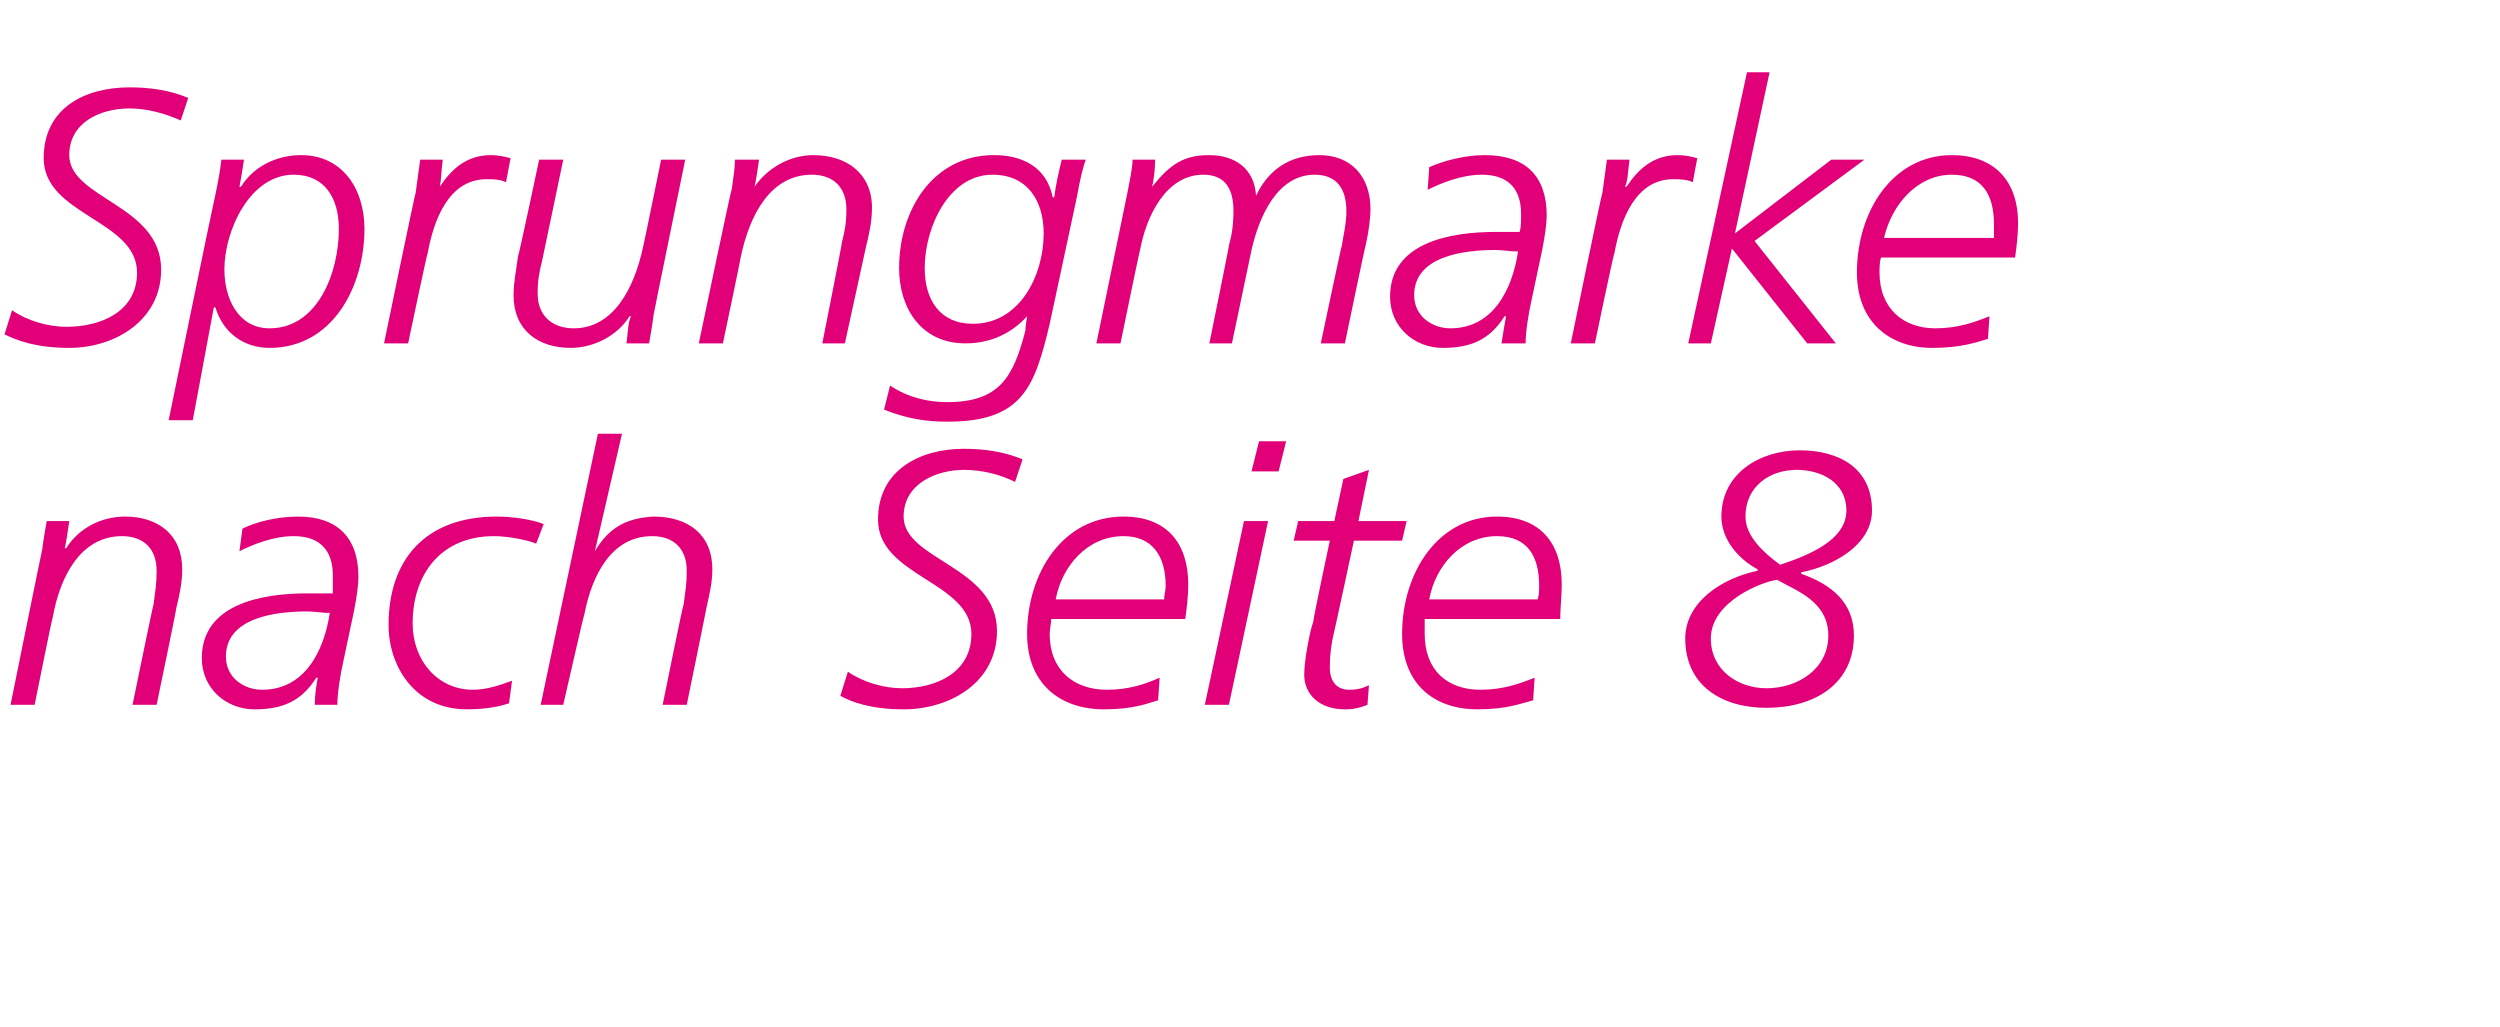 <?xml version="1.0" standalone="no"?><!DOCTYPE svg PUBLIC "-//W3C//DTD SVG 1.1//EN" "http://www.w3.org/Graphics/SVG/1.1/DTD/svg11.dtd"><svg xmlns="http://www.w3.org/2000/svg" version="1.1" width="166px" height="68.2px" viewBox="0 -4 166 68.2" style="top:-4px"><desc>Sprungmarke nach Seite 8</desc><defs/><g id="Polygon107396"><path d="m2.8 32.5c.1-.8.2-1.3.3-1.9h1.5c-.1.7-.2 1.4-.3 1.8h.1c.8-1.3 2.3-2.1 3.9-2.1c2.2 0 3.8 1.2 3.8 3.5c0 .9-.2 1.8-.4 2.6c.04-.04-1.3 6.4-1.3 6.4H8.8s1.38-6.73 1.4-6.7c.1-.8.2-1.3.2-2.2c0-1.4-.8-2.3-2.3-2.3c-2.7 0-4.1 2.6-4.6 5.4c-.04.01-1.2 5.8-1.2 5.8H.7s2.08-10.28 2.1-10.3zm20 7.4c-.2.9-.4 2.1-.4 2.9h-1.5c0-.6.1-1.3.2-1.8h-.1c-1 1.6-2.3 2.1-4.1 2.1c-1.9 0-3.5-1.4-3.5-3.4c0-3.6 4-4.3 7-4.3h1.7v-1.2c0-1.7-.9-2.6-2.6-2.6c-1.4 0-2.8.6-3.6 1l.2-1.5c.8-.4 2.2-.8 3.7-.8c2.6 0 4 1.4 4 4c0 .5-.1 1.3-.3 2.3l-.7 3.3zm-5.4 1.9c2.8 0 4.1-2.5 4.5-5.1c-.5 0-1-.1-1.5-.1c-2.1 0-5.4.4-5.4 3c0 1.4 1.2 2.2 2.4 2.2zm18.2-9.7c-.4-.2-1.8-.5-2.8-.5c-3.5 0-5.4 2.5-5.4 5.8c0 2.5 1.7 4.4 4 4.4c.9 0 1.8-.3 2.6-.6l-.2 1.5c-.6.2-1.5.4-2.8.4c-3.5 0-5.2-2.9-5.2-5.6c0-4.3 2.4-7.2 7.2-7.2c1 0 2.4.2 3.1.5l-.5 1.3zm4.1-7.3h1.6l-1.8 7.8s.03-.03 0 0c.9-1.5 2-2.2 3.9-2.3c2.3 0 3.9 1.2 3.9 3.5c0 .9-.2 1.7-.4 2.6c.02-.04-1.3 6.4-1.3 6.4H44s1.36-6.73 1.4-6.7c.1-.8.2-1.3.2-2.2c0-1.4-.8-2.3-2.3-2.3c-2.7 0-4 2.6-4.5 5.2c-.04.02-1.4 6-1.4 6h-1.5l3.8-18zM67.4 28c-1-.5-2.2-.8-3.4-.8c-1.8 0-4 .9-4 3.1c0 2.9 6.2 3.3 6.2 7.6c0 3.4-3.1 5.2-6.2 5.2c-2.2 0-3.5-.5-4.2-.9l.5-1.6c1 .7 2.4 1.1 3.6 1.1c2.2 0 4.6-1 4.6-3.6c0-3.5-6.2-3.8-6.2-7.6c0-3.3 2.8-4.7 5.7-4.7c1.4 0 2.7.2 3.9.7l-.5 1.5zm2.4 9.1c0 .3-.1.7-.1 1c0 2.4 1.6 3.7 3.8 3.7c1.5 0 2.6-.4 3.5-.8l-.1 1.5c-.7.2-1.6.6-3.6.6c-2.9 0-5.1-1.7-5.1-5c0-4.1 2.4-7.8 6.4-7.8c2.9 0 4.3 1.8 4.3 4.5c0 .8-.1 1.6-.2 2.3h-8.9zm7.5-1.3c0-.3.1-.6.1-.9c0-2-.9-3.3-2.8-3.3c-2.4 0-4.1 2-4.5 4.2h7.2zm5.3-5.2h1.6l-2.6 12.2H80l2.6-12.2zm2.3-3.3h-1.8l.5-2h1.8l-.5 2zm4.3.5l1.7-.6l-.7 3.4h3.2l-.3 1.3h-3.2s-1.29 6.02-1.3 6c-.2.8-.3 1.6-.3 2.4c0 1 .5 1.5 1.3 1.5c.5 0 .9-.1 1.3-.3l-.1 1.3c-.5.2-.9.3-1.5.3c-1.7 0-2.7-1-2.7-2.3c0-1 .4-3 .6-3.5c-.05 0 1.1-5.4 1.1-5.4h-2.4l.3-1.3h2.4l.6-2.8zm5.4 9.3v1c0 2.4 1.5 3.7 3.7 3.7c1.5 0 2.6-.4 3.6-.8l-.1 1.5c-.8.2-1.7.6-3.7.6c-2.9 0-5-1.7-5-5c0-4.1 2.4-7.8 6.3-7.8c2.9 0 4.3 1.8 4.3 4.5c0 .8-.1 1.6-.1 2.3h-9zm7.5-1.3c.1-.3.1-.6.1-.9c0-2-.8-3.3-2.8-3.3c-2.4 0-4.1 2-4.5 4.2h7.2zm19.3 2.4c0-2.3-2.2-3-3.4-3.7c-.9.1-4.4 1.4-4.4 3.9c0 2.1 1.8 3.3 3.7 3.3c2.1 0 4.1-1.3 4.1-3.5zm-5.5-7.9c0 1.3 1.2 2.4 2.3 3.2c1.8-.6 4.4-1.6 4.4-3.6c0-1.9-1.7-2.7-3.3-2.7c-1.8 0-3.4 1.1-3.4 3.1zm8.4-.4c0 2.3-2.6 3.7-4.7 4.1v.1c2 .7 3.5 1.9 3.5 4.1c0 3.2-2.6 4.8-5.8 4.8c-3 0-5.4-1.5-5.4-4.6c0-2.4 2.4-4 4.8-4.5v-.1c-1.3-.7-2.4-2-2.4-3.5c0-2.9 2.6-4.4 5.2-4.4c2.5 0 4.8 1.1 4.8 4z" stroke="none" fill="#e20079"/></g><g id="Polygon107395"><path d="m12 4c-1.1-.5-2.3-.8-3.4-.8c-1.9 0-4 .9-4 3.1c0 2.9 6.1 3.3 6.1 7.6c0 3.4-3.1 5.2-6.1 5.2c-2.2 0-3.5-.5-4.3-.9l.5-1.6c1 .7 2.4 1.1 3.6 1.1c2.3 0 4.7-1 4.7-3.6c0-3.5-6.2-3.8-6.2-7.6c0-3.3 2.7-4.7 5.7-4.7c1.4 0 2.7.2 3.9.7L12 4zm2.2 5.4c.2-.9.4-1.9.5-2.8h1.5c-.1.7-.2 1.3-.3 1.8h.1c.8-1.3 2.3-2.1 4-2.1c2.7 0 4.2 2.2 4.2 4.9c0 3.8-2.1 7.9-6.3 7.9c-1.7 0-3.1-1-3.6-2.7c-.01.04-.1 0-.1 0l-1.4 7.5h-1.6s2.97-14.47 3-14.5zm3.7 8.4c3.2 0 4.6-3.7 4.6-6.6c0-2-.9-3.6-3-3.6c-2.9 0-4.6 3.7-4.6 6.3c0 1.9.9 3.9 3 3.9zm9.7-9l.3-2.2h1.5c-.1.7-.1 1.4-.2 1.8c.8-1.2 1.8-2.1 3.4-2.1c.5 0 .9.1 1.3.2l-.3 1.6c-.4-.2-.9-.2-1.3-.2c-2.5 0-3.5 2.7-3.9 4.9c-.04-.01-1.3 6-1.3 6h-1.6s2.07-10.04 2.1-10zm15.8 8.1c-.1.8-.2 1.3-.3 1.9h-1.5c.1-.8.1-1.4.3-1.8h-.1c-.8 1.3-2.4 2.1-3.9 2.1c-2.2 0-3.8-1.2-3.8-3.5c0-.9.2-1.8.3-2.6c.04.03 1.4-6.4 1.4-6.4h1.6L36 13.3c-.2.8-.3 1.3-.3 2.2c0 1.4.9 2.3 2.4 2.3c2.6 0 4-2.6 4.6-5.4c.02-.02 1.2-5.8 1.2-5.8h1.6s-2.11 10.27-2.1 10.3zm5.2-8.4c.1-.8.2-1.3.2-1.9h1.6c-.1.7-.2 1.4-.3 1.8c.9-1.3 2.4-2.1 3.9-2.1c2.2 0 3.9 1.2 3.9 3.5c0 .9-.2 1.8-.4 2.6l-1.4 6.4h-1.5s1.34-6.73 1.3-6.7c.2-.8.3-1.3.3-2.2c0-1.4-.8-2.3-2.3-2.3c-2.7 0-4.1 2.6-4.7 5.4c.02.01-1.2 5.8-1.2 5.8h-1.6s2.15-10.28 2.2-10.3zm10.5 13.1c1.2.8 2.5 1.1 3.8 1.1c3.5 0 4.4-1.7 5.2-4.8c-.05.03.1-.9.1-.9c0 0 0 .04 0 0c-1.1 1.2-2.5 1.8-4.1 1.8c-2.9 0-4.4-2.3-4.4-5c0-3.8 2.2-7.5 6.3-7.5c1.9 0 3.5.8 3.9 2.8h.1c.1-.8.3-1.7.5-2.5h1.6c-.2.5-.4 1.4-.6 2.5l-1.8 8.4c-1 4.2-1.8 6.5-6.8 6.5c-1.4 0-2.7-.2-4.2-.8l.4-1.6zm5.5-4.1c3.1 0 4.7-3.2 4.7-6c0-2.2-1.1-3.9-3.4-3.9c-2.9 0-4.5 3.5-4.5 6.2c0 2.1 1 3.7 3.2 3.7zm10.3-8.9c.1-.6.3-1.4.3-2h1.5c0 .7-.1 1.4-.2 1.8c1.2-1.5 2.1-2.1 3.8-2.1c1.7 0 3 .9 3.1 2.7c.8-1.7 2.2-2.7 4.2-2.7c2.1 0 3.4 1.4 3.4 3.6c0 .5-.1 1.4-.3 2.3c-.03-.01-1.4 6.6-1.4 6.6h-1.6s1.36-6.46 1.4-6.5c.1-.7.3-1.4.3-2.3c0-1.4-.6-2.4-2.1-2.4c-2.5 0-3.7 2.8-4.2 5l-1.3 6.2h-1.5s1.32-6.46 1.3-6.5c.2-.7.3-1.4.3-2.3c0-1.4-.5-2.4-2-2.4c-2.5 0-3.8 2.8-4.2 5c-.03 0-1.3 6.2-1.3 6.2h-1.6l2.1-10.2zm26.8 7.3c-.2.9-.4 2.1-.4 2.9h-1.6c.1-.6.2-1.3.3-1.8h-.1c-1 1.6-2.3 2.1-4.1 2.1c-1.9 0-3.5-1.4-3.5-3.4c0-3.6 4-4.3 7-4.3h1.6c.1-.3.1-.7.1-1.2c0-1.7-.9-2.6-2.6-2.6c-1.4 0-2.8.6-3.6 1l.1-1.5c.9-.4 2.3-.8 3.7-.8c2.7 0 4.1 1.4 4.1 4c0 .5-.1 1.3-.3 2.3l-.7 3.3zm-5.4 1.9c2.8 0 4.1-2.5 4.5-5.1c-.5 0-1-.1-1.5-.1c-2.1 0-5.4.4-5.4 3c0 1.4 1.2 2.2 2.4 2.2zm10.1-9l.3-2.2h1.5c-.1.7-.1 1.4-.3 1.8h.1c.8-1.2 1.8-2.1 3.4-2.1c.5 0 .9.1 1.3.2l-.3 1.6c-.4-.2-.9-.2-1.3-.2c-2.5 0-3.5 2.7-3.9 4.9c-.05-.01-1.3 6-1.3 6h-1.6s2.06-10.04 2.1-10zm9.6-8h1.5l-2.3 10.7l6.4-4.9h2.2l-7.3 5.4l5.4 6.8H120l-5-6.3l-1.4 6.3h-1.5l3.9-18zm8.9 12.3c-.1.3-.1.7-.1 1c0 2.4 1.6 3.7 3.7 3.7c1.5 0 2.6-.4 3.6-.8l-.1 1.5c-.7.2-1.7.6-3.7.6c-2.8 0-5-1.7-5-5c0-4.1 2.4-7.8 6.3-7.8c2.9 0 4.4 1.8 4.4 4.5c0 .8-.1 1.6-.2 2.3h-8.9zm7.5-1.3v-.9c0-2-.8-3.3-2.8-3.3c-2.3 0-4 2-4.5 4.2h7.3z" stroke="none" fill="#e20079"/></g></svg>